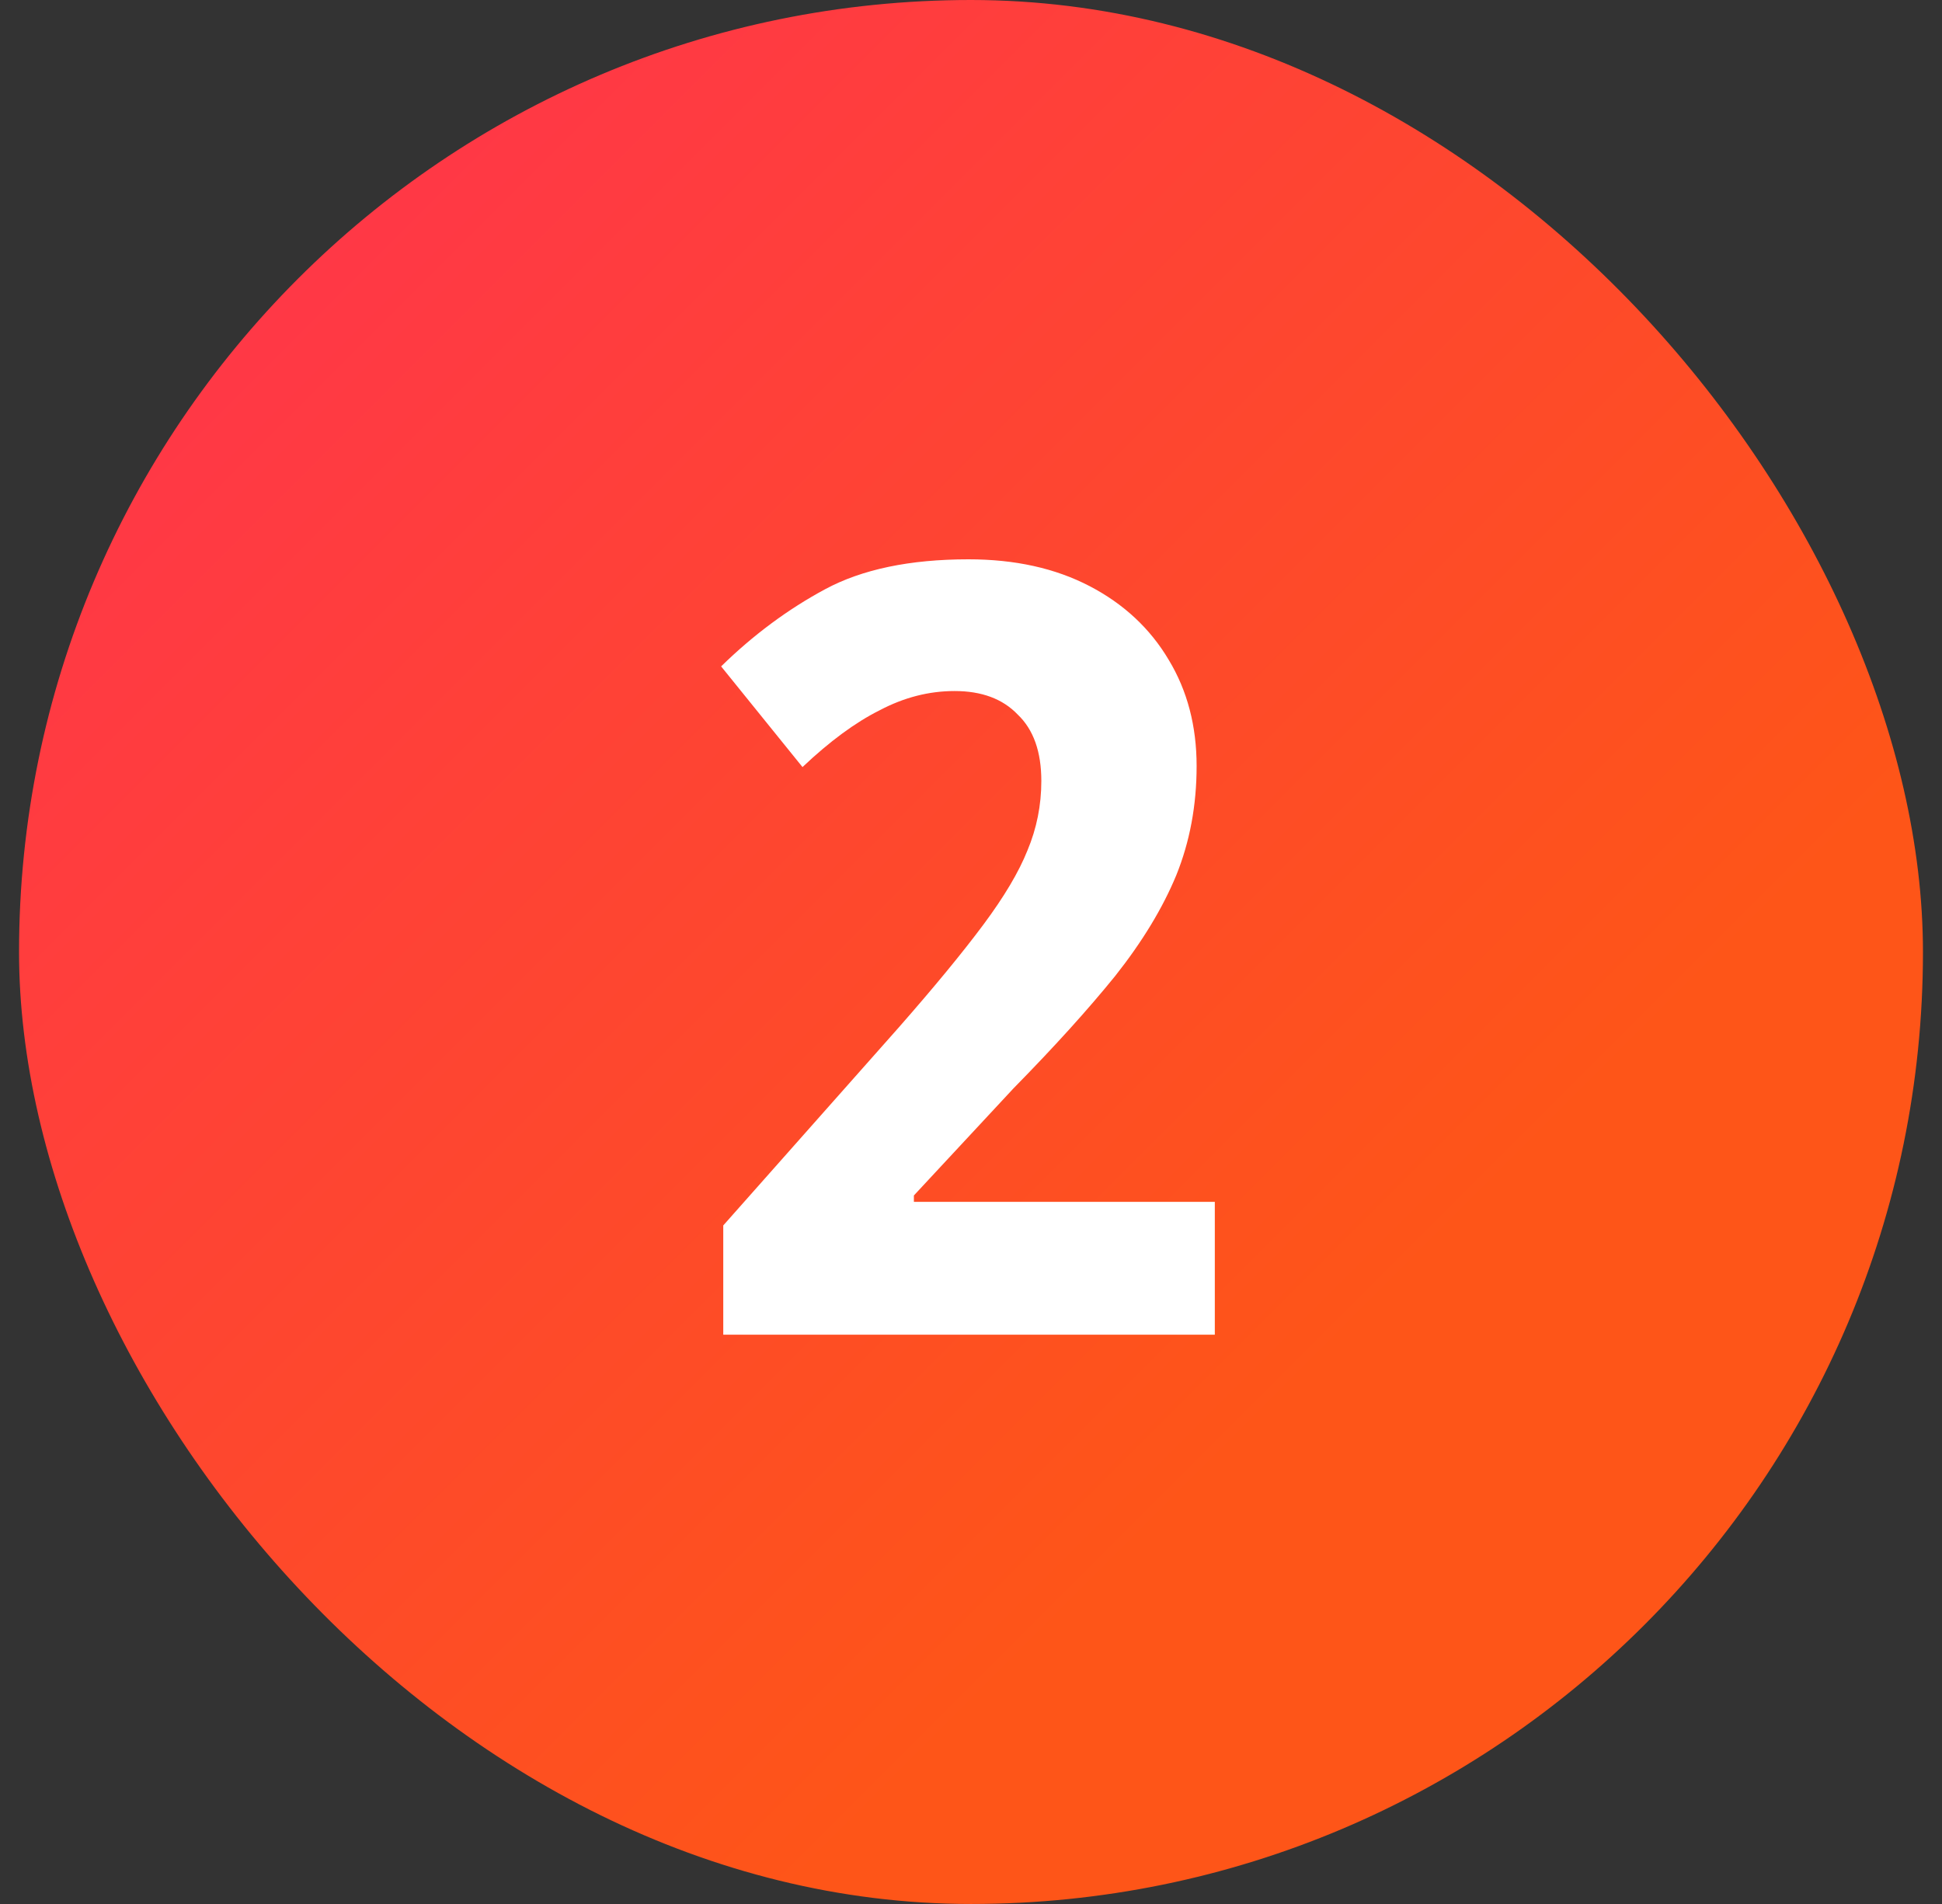 <svg width="51" height="50" viewBox="0 0 51 50" fill="none" xmlns="http://www.w3.org/2000/svg">
<rect x="0" y="0" width="51" height="50" fill="#333333" stroke="none"/>
<rect x="0.5" width="50" height="50" rx="25" fill="url(#paint0_linear_3324_102395)"/>
<path d="M31.903 35.05H18.994V32.181L23.606 26.978C24.544 25.909 25.284 25.009 25.828 24.278C26.372 23.547 26.756 22.9 26.981 22.337C27.225 21.756 27.347 21.147 27.347 20.509C27.347 19.741 27.141 19.159 26.728 18.766C26.334 18.353 25.781 18.147 25.069 18.147C24.394 18.147 23.738 18.316 23.1 18.653C22.462 18.972 21.788 19.469 21.075 20.144L18.938 17.5C19.781 16.675 20.691 16 21.666 15.475C22.641 14.95 23.897 14.688 25.434 14.688C26.653 14.688 27.712 14.922 28.613 15.391C29.512 15.859 30.206 16.506 30.694 17.331C31.181 18.137 31.425 19.066 31.425 20.116C31.425 21.147 31.247 22.103 30.891 22.984C30.534 23.847 30 24.728 29.288 25.628C28.575 26.509 27.684 27.494 26.616 28.581L24 31.394V31.562H31.903V35.05Z" fill="white"/>
<defs>
<linearGradient id="paint0_linear_3324_102395" x1="0.5" y1="0" x2="50.5" y2="50" gradientUnits="userSpaceOnUse">
<stop stop-color="#FF3052"/>
<stop offset="0.702" stop-color="#FE5518"/>
</linearGradient>
</defs>
</svg>
